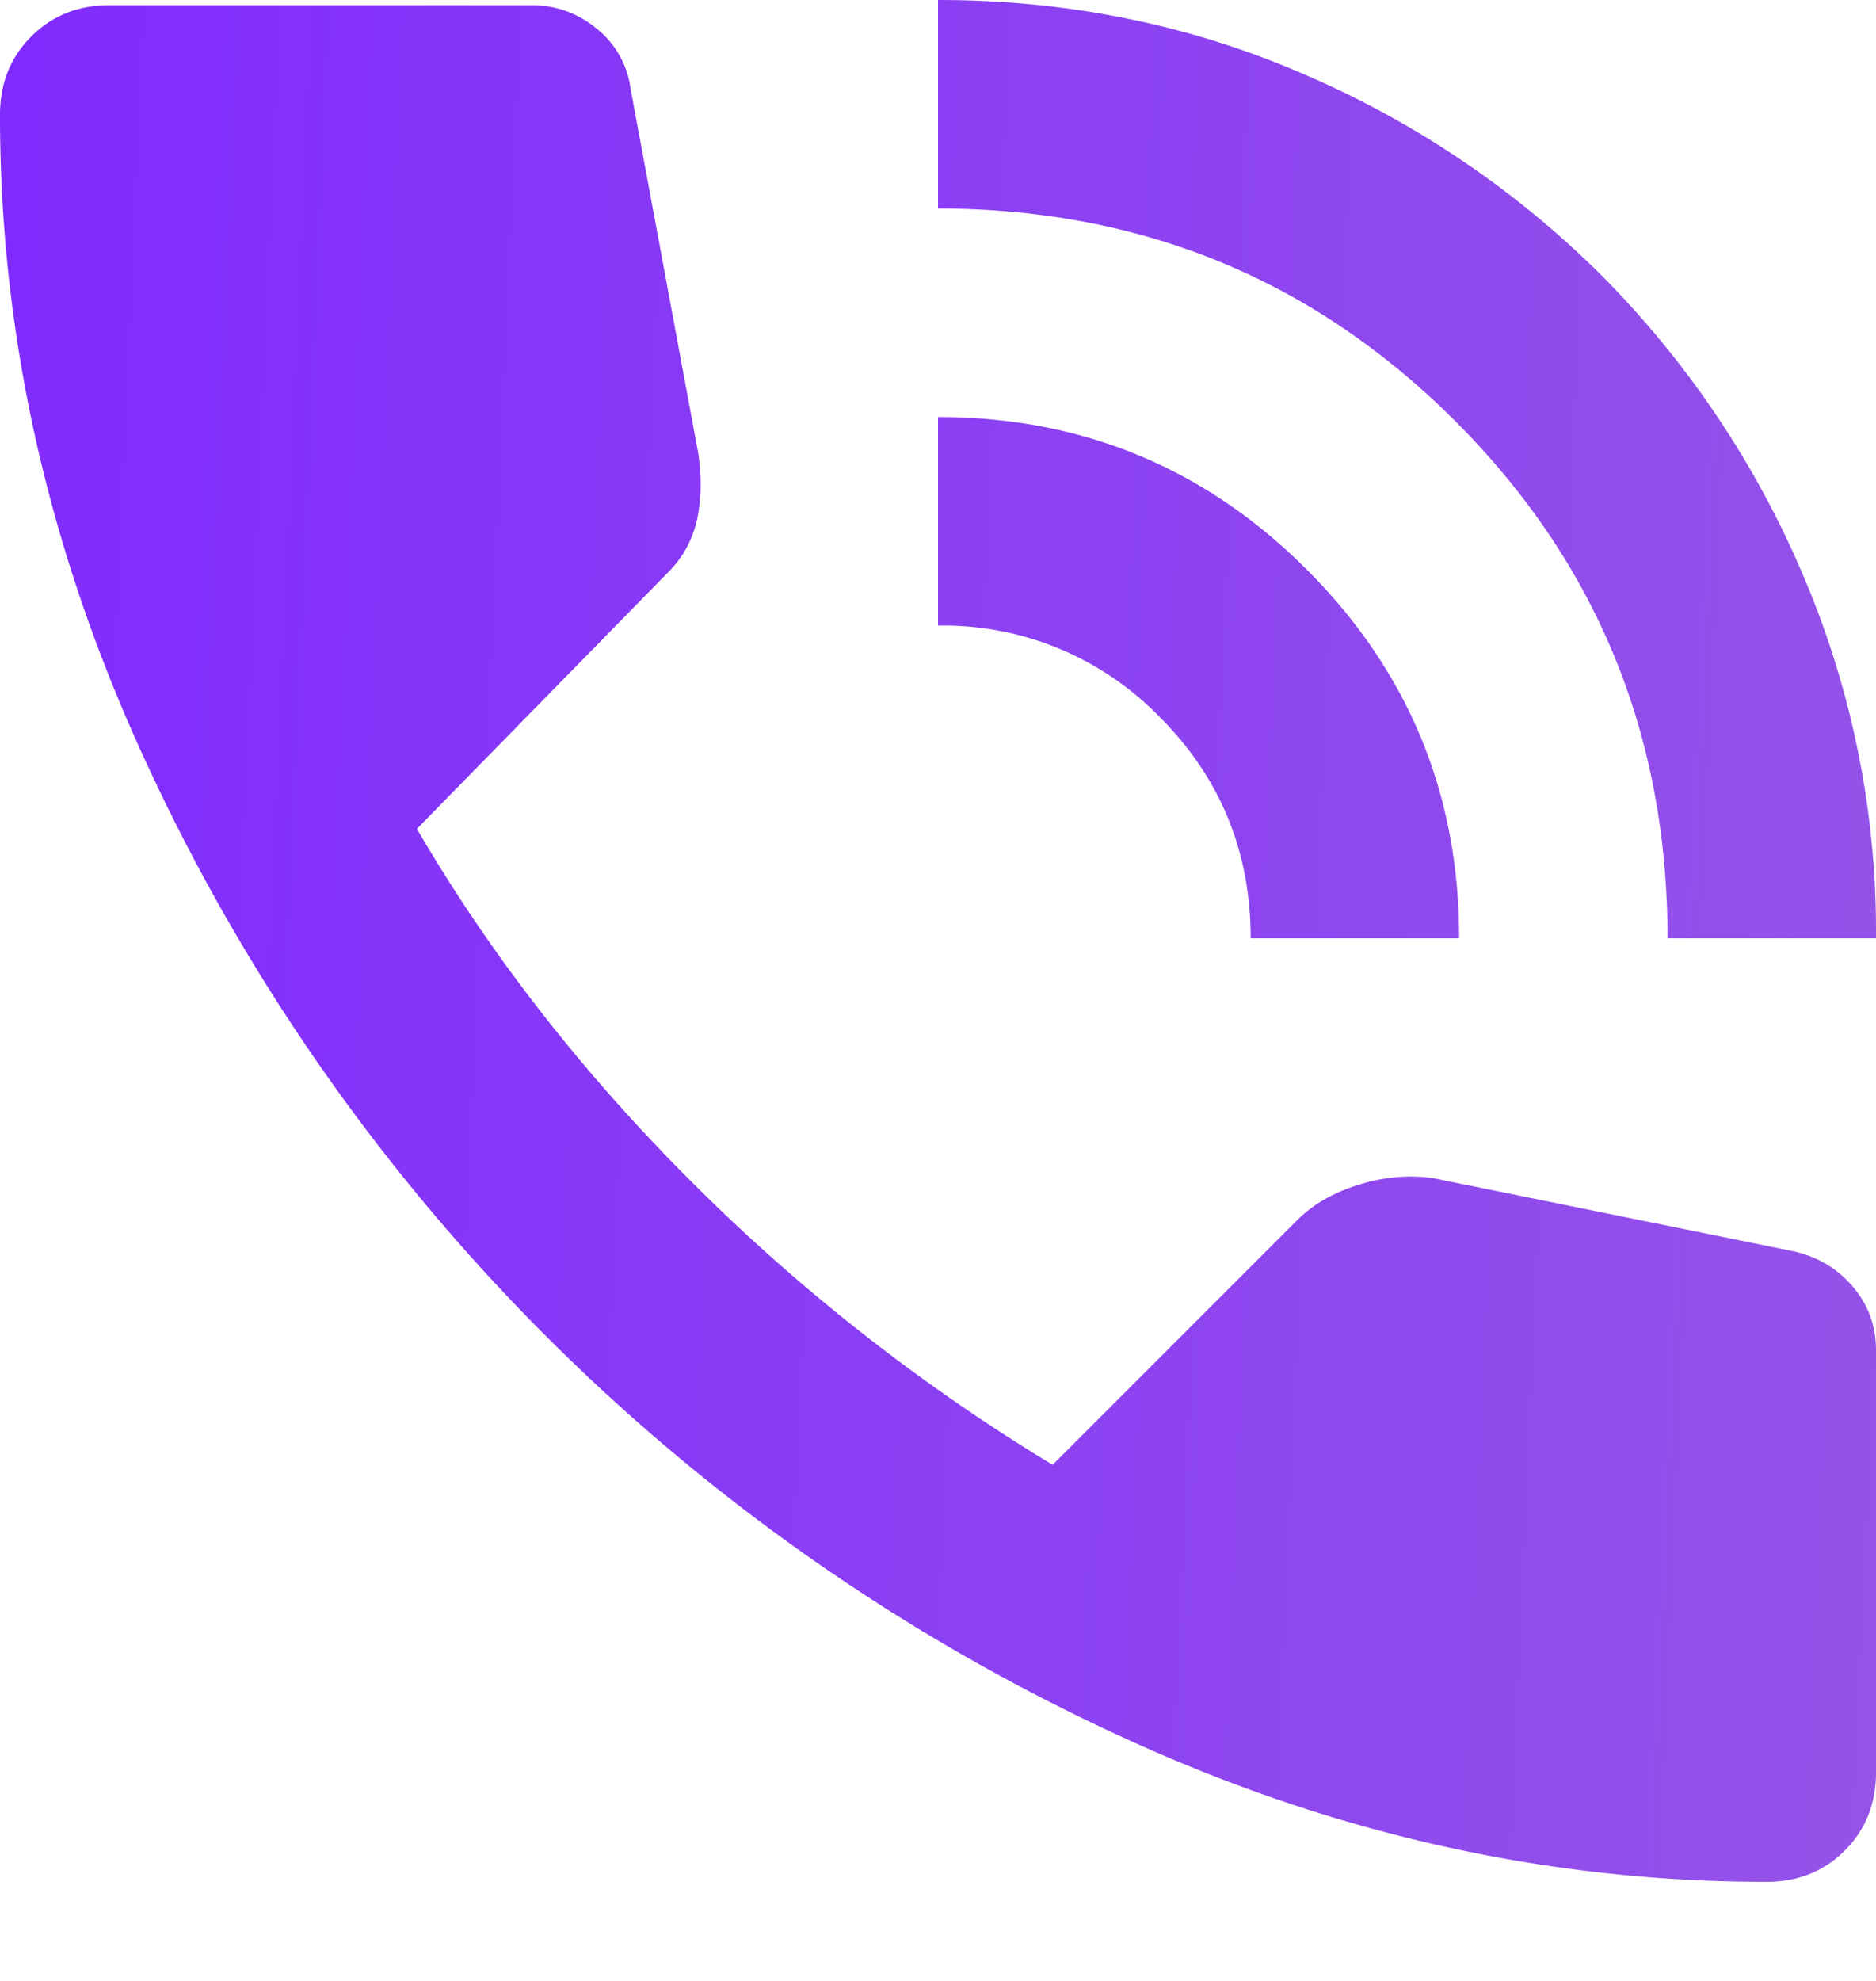 <?xml version="1.0" encoding="UTF-8"?> <svg xmlns="http://www.w3.org/2000/svg" width="18" height="19" fill="none"> <path d="M16 9c0-1.95-.68-3.604-2.038-4.962C12.603 2.68 10.949 2.001 9 2V0c1.25 0 2.421.238 3.513.713a9.152 9.152 0 0 1 2.85 1.925 9.151 9.151 0 0 1 1.925 2.85A8.691 8.691 0 0 1 18 9h-2Zm-4 0c0-.833-.292-1.542-.875-2.125A2.893 2.893 0 0 0 9 6V4c1.383 0 2.563.488 3.538 1.463C13.513 6.438 14.001 7.617 14 9h-2Zm4.95 9.05c-2.15 0-4.246-.48-6.288-1.438a19.071 19.071 0 0 1-9.225-9.225C.478 5.345-.001 3.249 0 1.1 0 .8.1.55.3.35c.2-.2.45-.3.75-.3H5.1a.96.96 0 0 1 .625.225.88.88 0 0 1 .325.575l.65 3.5c.033.233.029.446-.013.638A1.024 1.024 0 0 1 6.4 5.5L4 7.95c.7 1.2 1.575 2.325 2.625 3.375A18.294 18.294 0 0 0 10.1 14.05l2.35-2.35c.15-.15.346-.262.588-.337.242-.075.48-.096.712-.063l3.45.7c.233.05.425.163.575.338.15.175.225.38.225.612V17c0 .3-.1.55-.3.75-.2.2-.45.3-.75.3Z" fill="url(#a)"></path> <defs> <linearGradient id="a" x1="-1.063" y1="5.044" x2="18.54" y2="5.916" gradientUnits="userSpaceOnUse"> <stop stop-color="#7F29FF"></stop> <stop offset="1" stop-color="#9553E8"></stop> </linearGradient> </defs> </svg> 
